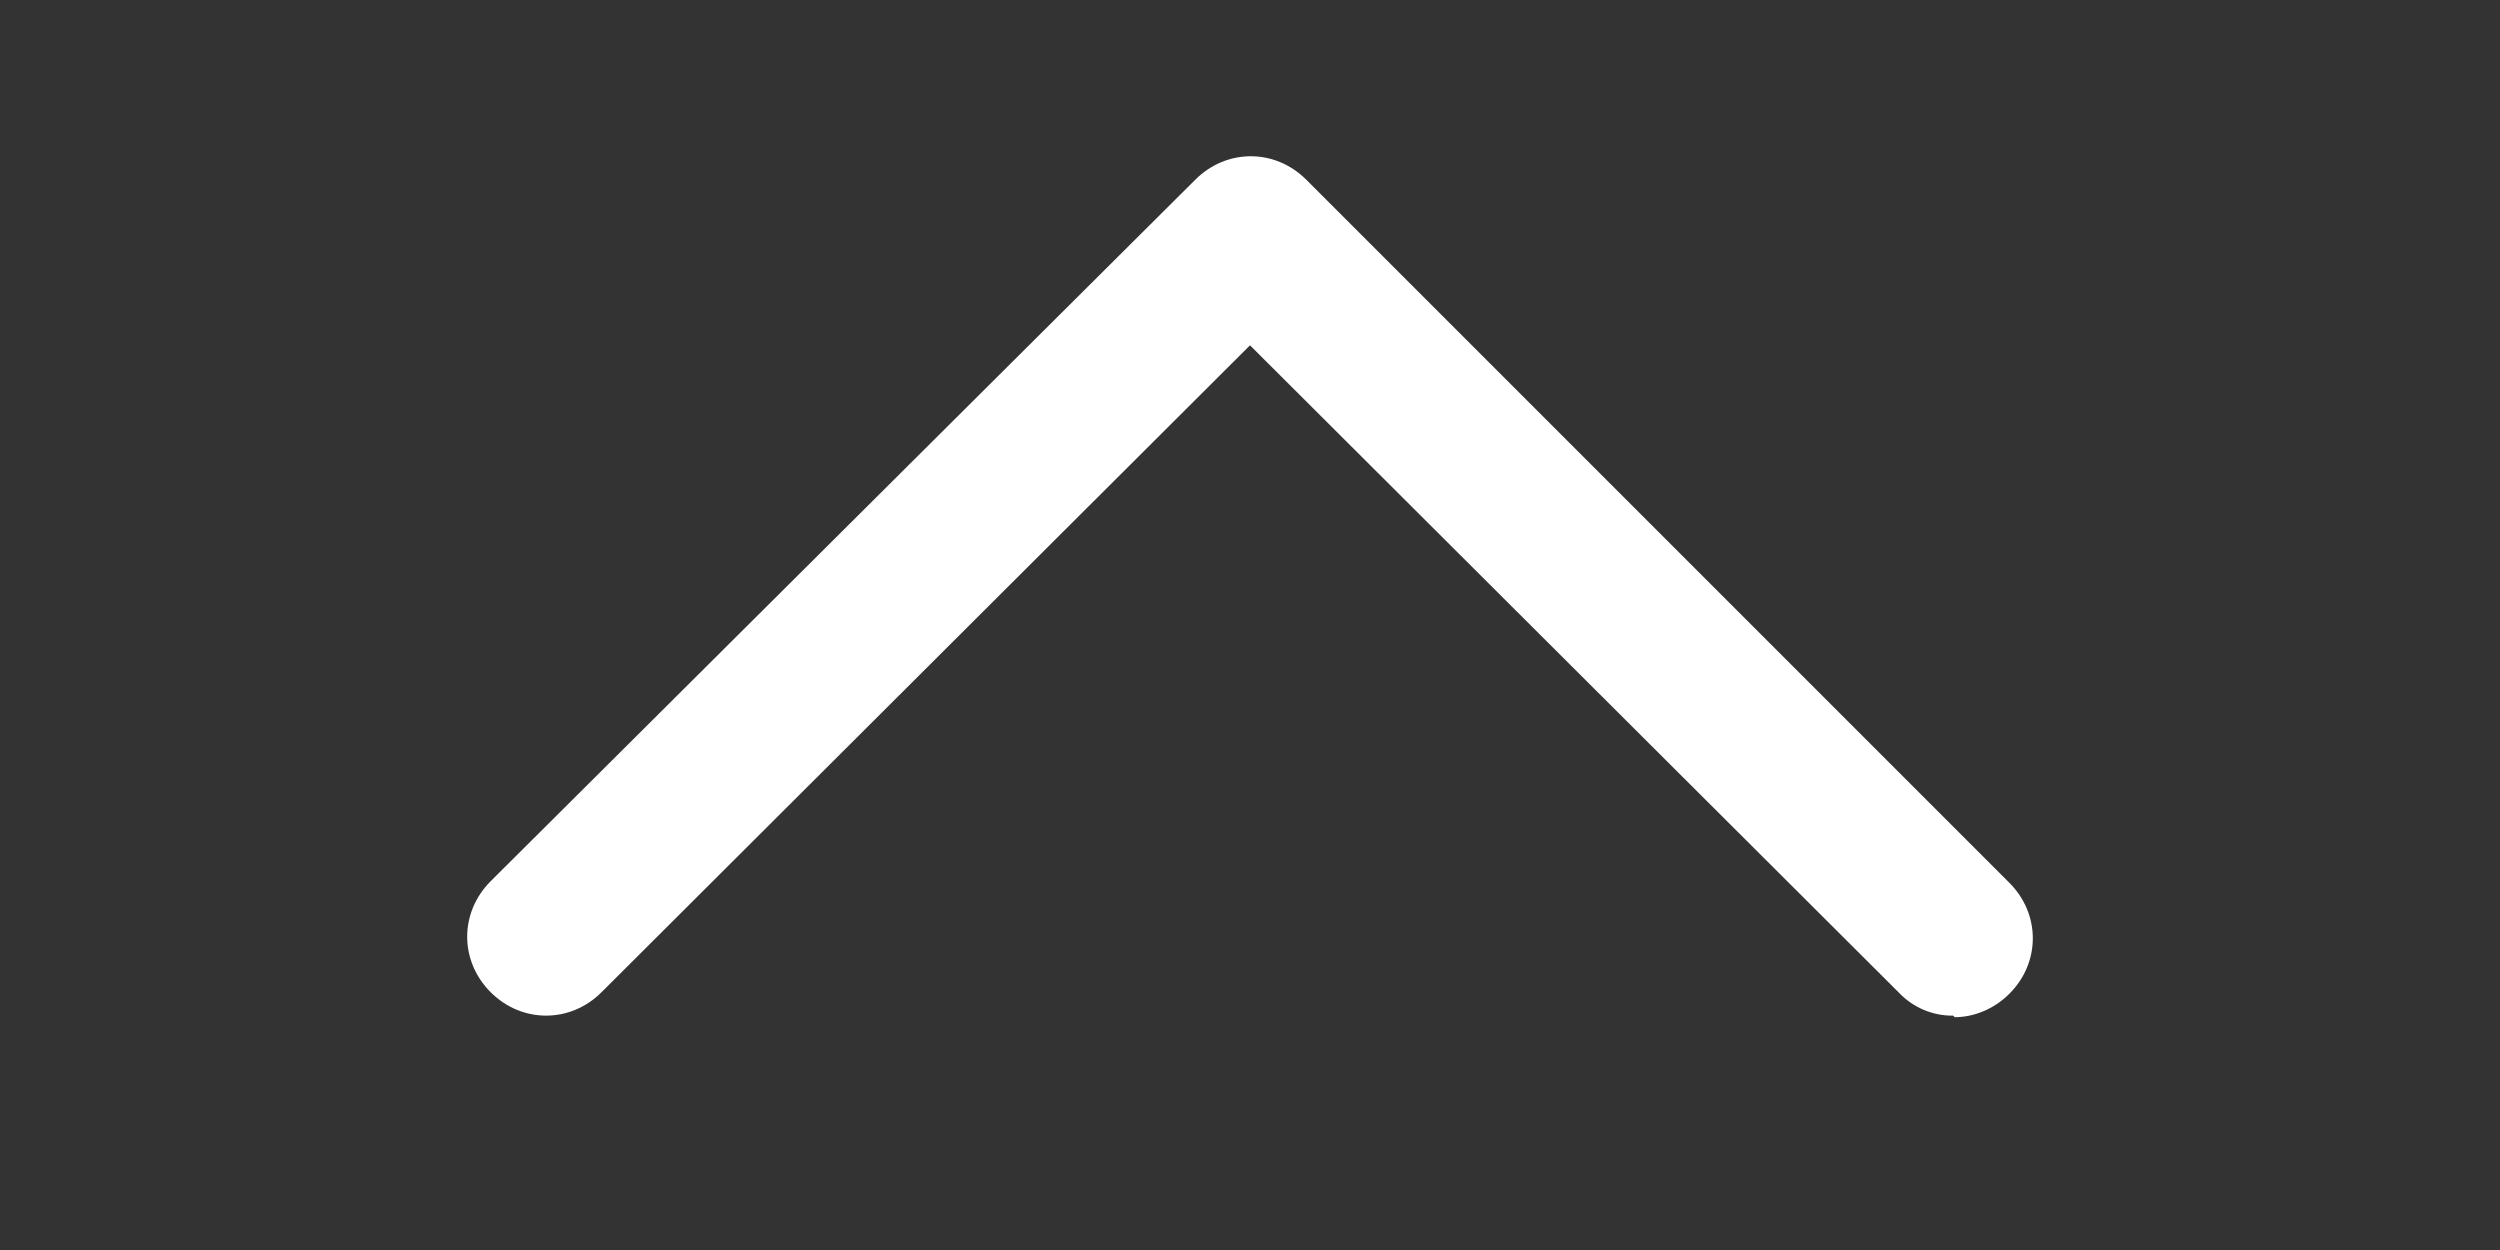 <svg width="16" height="8" viewBox="0 0 16 8" fill="none" xmlns="http://www.w3.org/2000/svg">
<rect x="0" y="0" width="16" height="8" fill="#333333" stroke="none"/>
<path d="M12.5 6.5C12.435 6.501 12.37 6.488 12.309 6.462C12.249 6.436 12.195 6.398 12.15 6.35L8 2.21L3.85 6.35C3.65 6.55 3.34 6.55 3.14 6.35C2.94 6.15 2.94 5.84 3.14 5.64L7.65 1.15C7.85 0.95 8.16 0.95 8.36 1.15L12.86 5.65C13.06 5.85 13.06 6.16 12.86 6.36C12.76 6.46 12.63 6.51 12.51 6.51L12.5 6.5Z" fill="white"/>
</svg>
